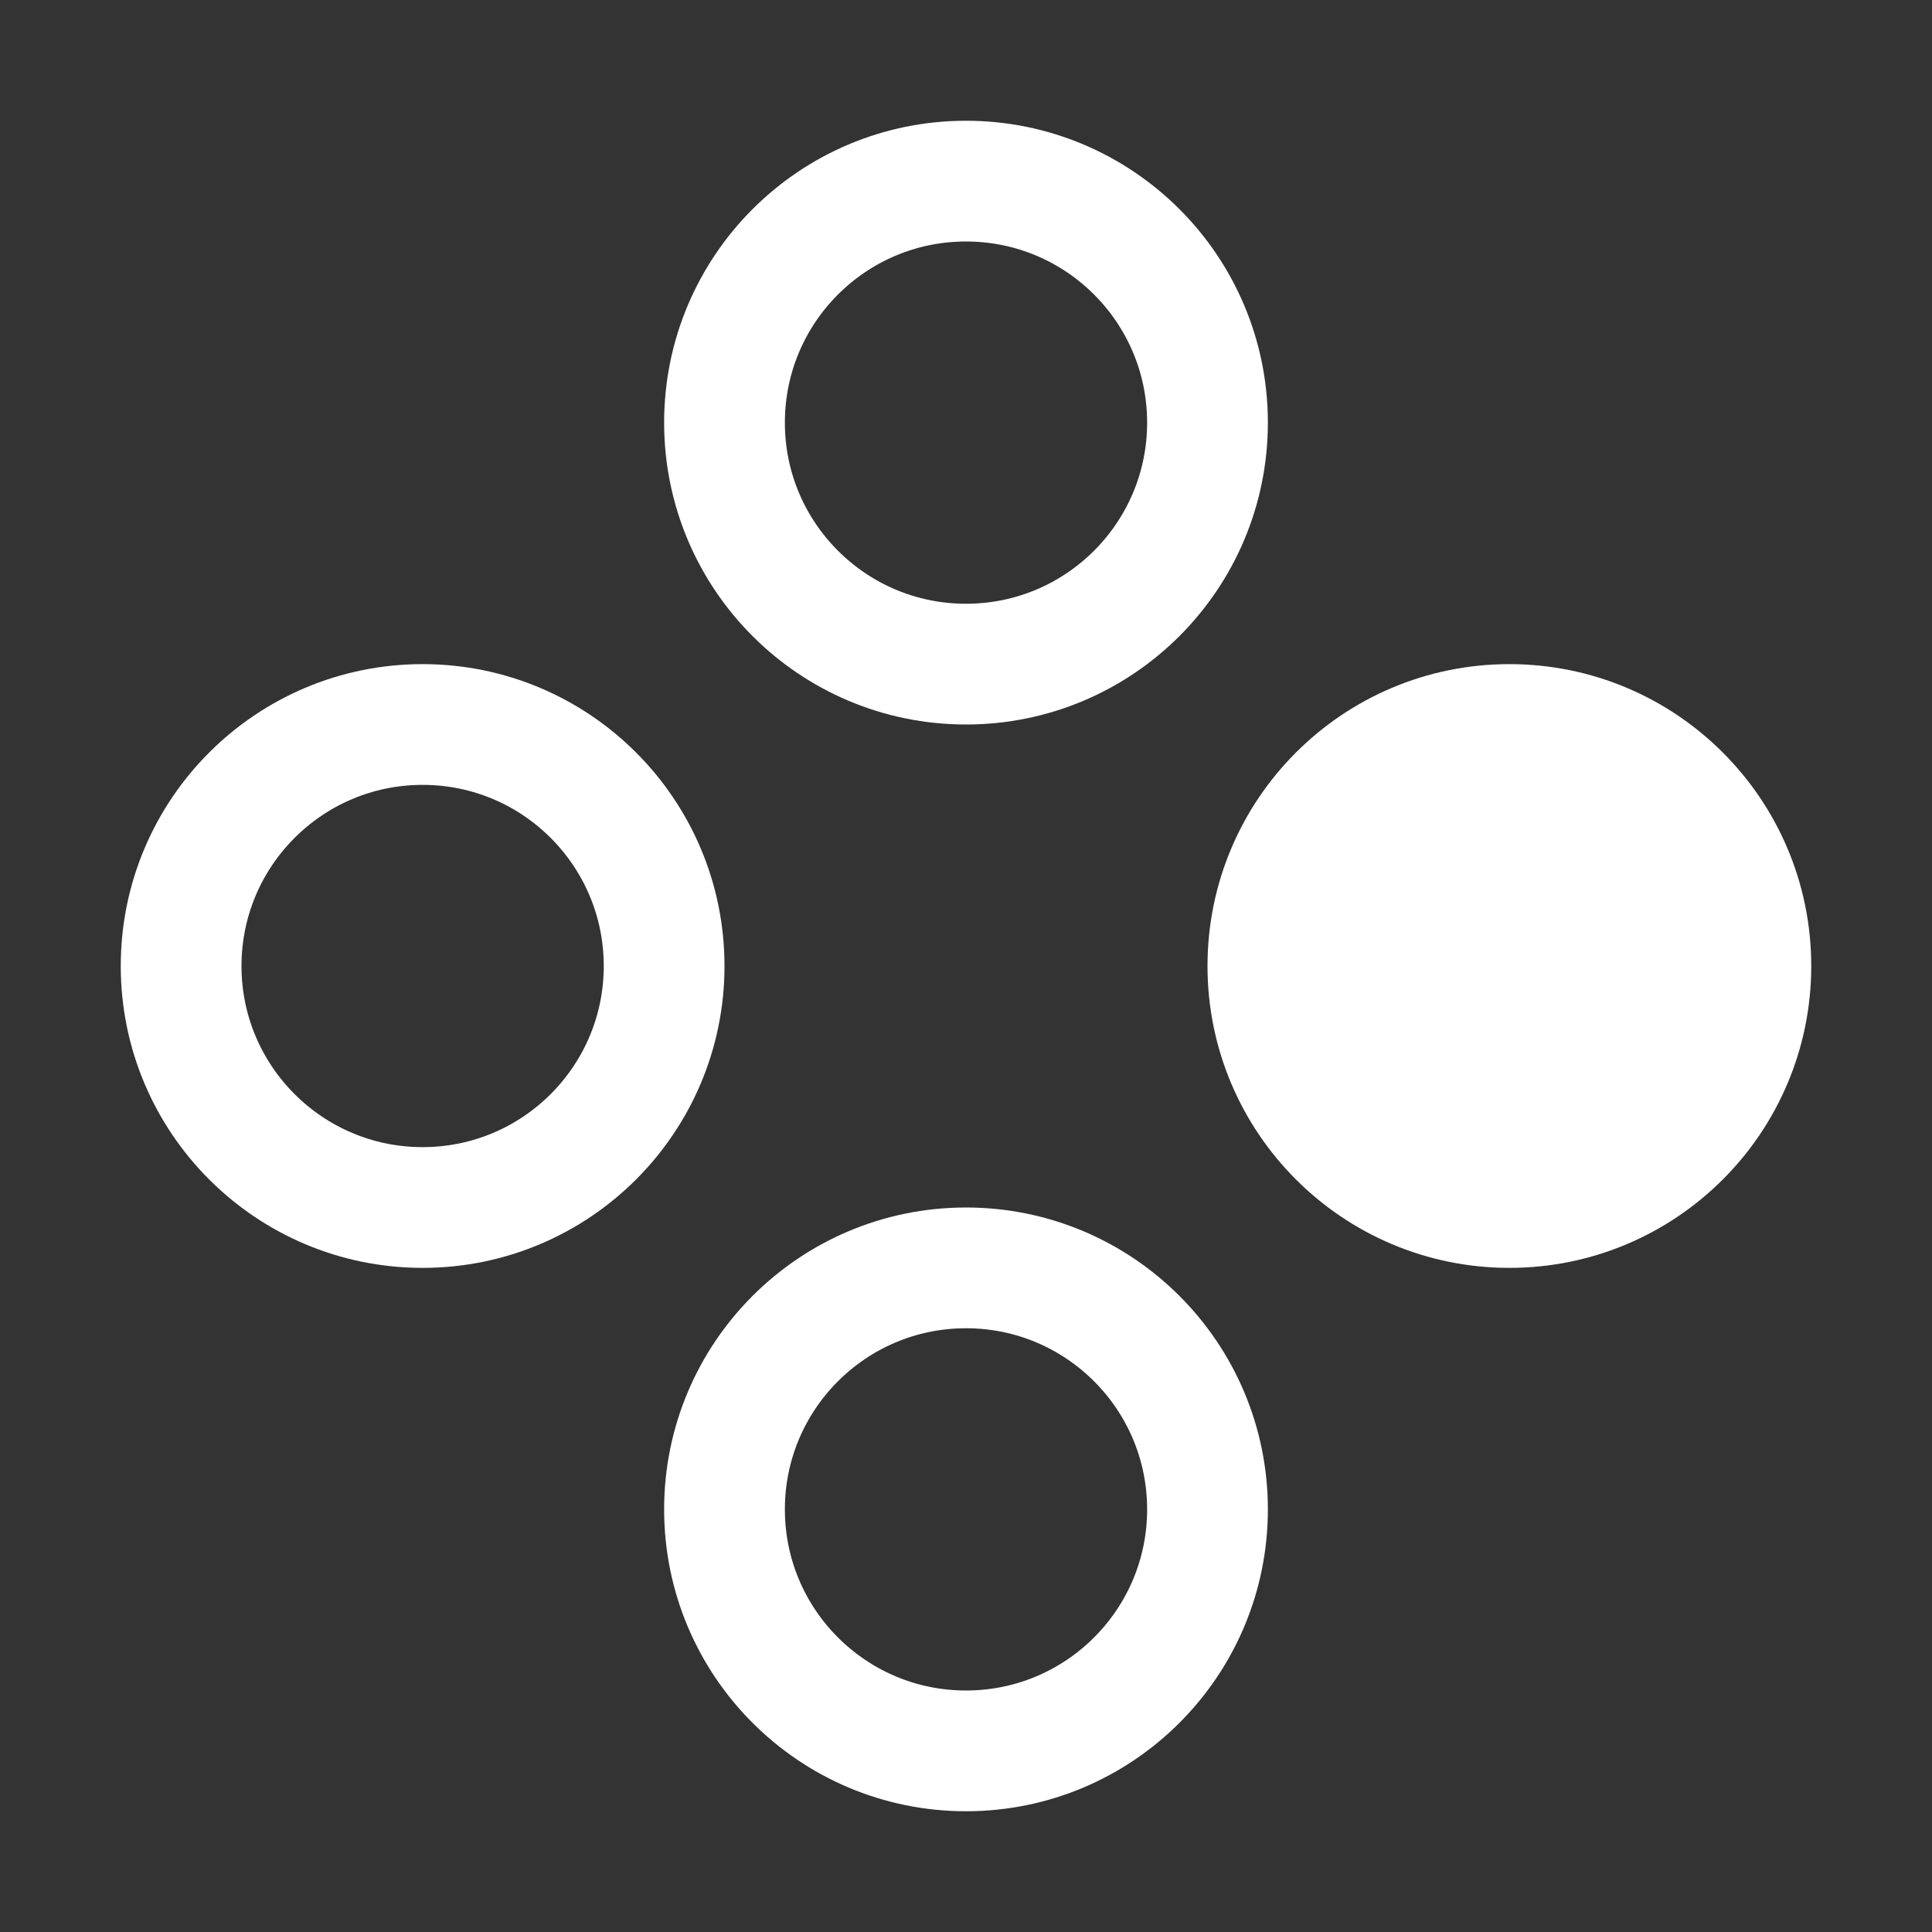 <svg width="16" height="16" xmlns="http://www.w3.org/2000/svg"><rect width="100%" height="100%" fill="#333333" stroke="none"/><circle cx="8" cy="3.5" r="2" fill="#fff" fill-opacity="0" stroke="#fff"/><circle cx="3.5" cy="8" r="2" fill="#fff" fill-opacity="0" stroke="#fff"/><circle cx="12.5" cy="8" r="2" fill="#fff" stroke="#fff"/><circle cx="8" cy="12.5" r="2" fill="#fff" fill-opacity="0" stroke="#fff"/></svg>